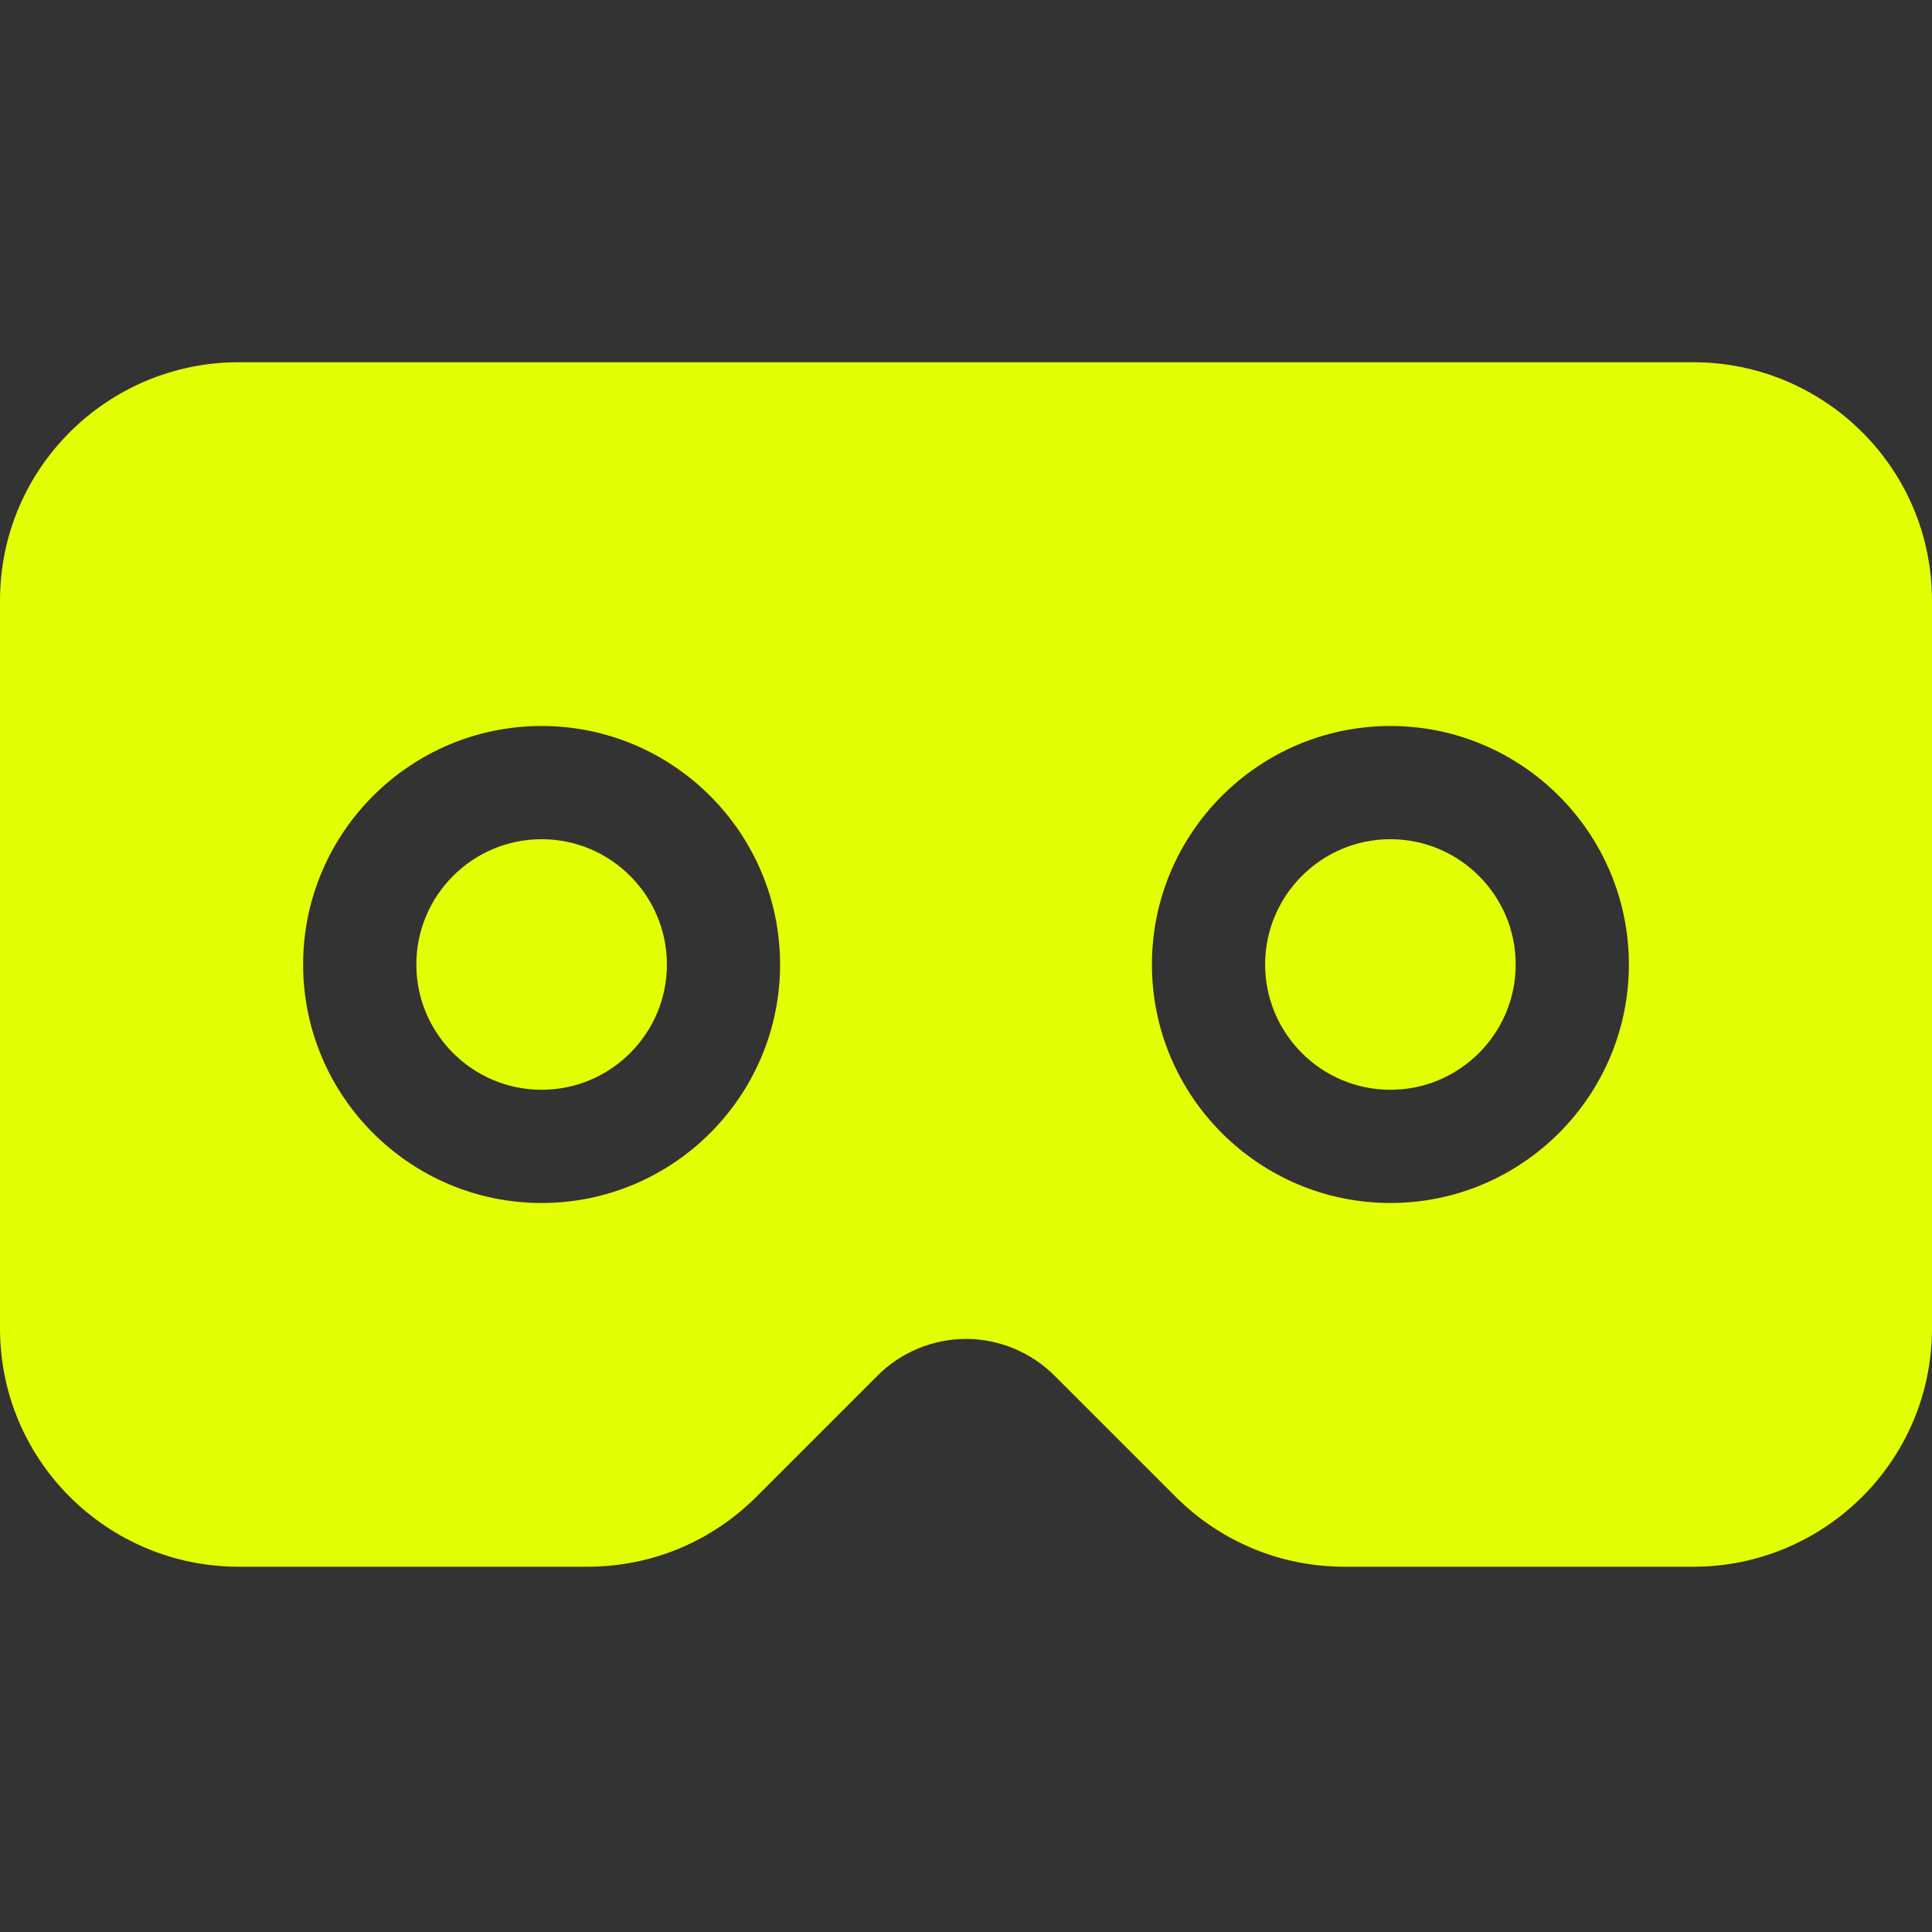 <svg width="48" height="48" viewBox="0 0 48 48" fill="none" xmlns="http://www.w3.org/2000/svg">
<rect x="0" y="0" width="48" height="48" fill="#333333" stroke="none"/>
<g clip-path="url(#clip0_298_323)">
<path d="M34.544 20.85C32.828 20.85 31.432 22.246 31.432 23.963C31.432 25.679 32.828 27.075 34.544 27.075C36.261 27.075 37.657 25.679 37.657 23.963C37.657 22.246 36.261 20.85 34.544 20.85Z" fill="#E3FF04"/>
<path d="M13.456 20.85C11.74 20.85 10.344 22.246 10.344 23.963C10.344 25.679 11.74 27.075 13.456 27.075C15.173 27.075 16.569 25.679 16.569 23.963C16.569 22.246 15.173 20.85 13.456 20.85Z" fill="#E3FF04"/>
<path d="M42.075 9H5.925C2.692 9 0 11.616 0 14.925V33C0 36.322 2.704 38.925 5.925 38.925H14.594C16.175 38.925 17.664 38.31 18.789 37.19L21.804 34.175C22.379 33.597 23.179 33.265 24 33.265C24.821 33.265 25.621 33.597 26.201 34.18L29.214 37.192C30.336 38.31 31.825 38.925 33.407 38.925H42.075C45.308 38.925 48 36.309 48 33V14.925C48 11.603 45.295 9 42.075 9ZM13.456 29.888C10.189 29.888 7.531 27.23 7.531 23.963C7.531 20.696 10.189 18.037 13.456 18.037C16.723 18.037 19.381 20.696 19.381 23.963C19.381 27.23 16.723 29.888 13.456 29.888ZM34.544 29.888C31.277 29.888 28.619 27.23 28.619 23.963C28.619 20.696 31.277 18.037 34.544 18.037C37.811 18.037 40.469 20.696 40.469 23.963C40.469 27.23 37.811 29.888 34.544 29.888Z" fill="#E3FF04"/>
</g>
<defs>
<clipPath id="clip0_298_323">
<rect width="48" height="48" fill="white"/>
</clipPath>
</defs>
</svg>
